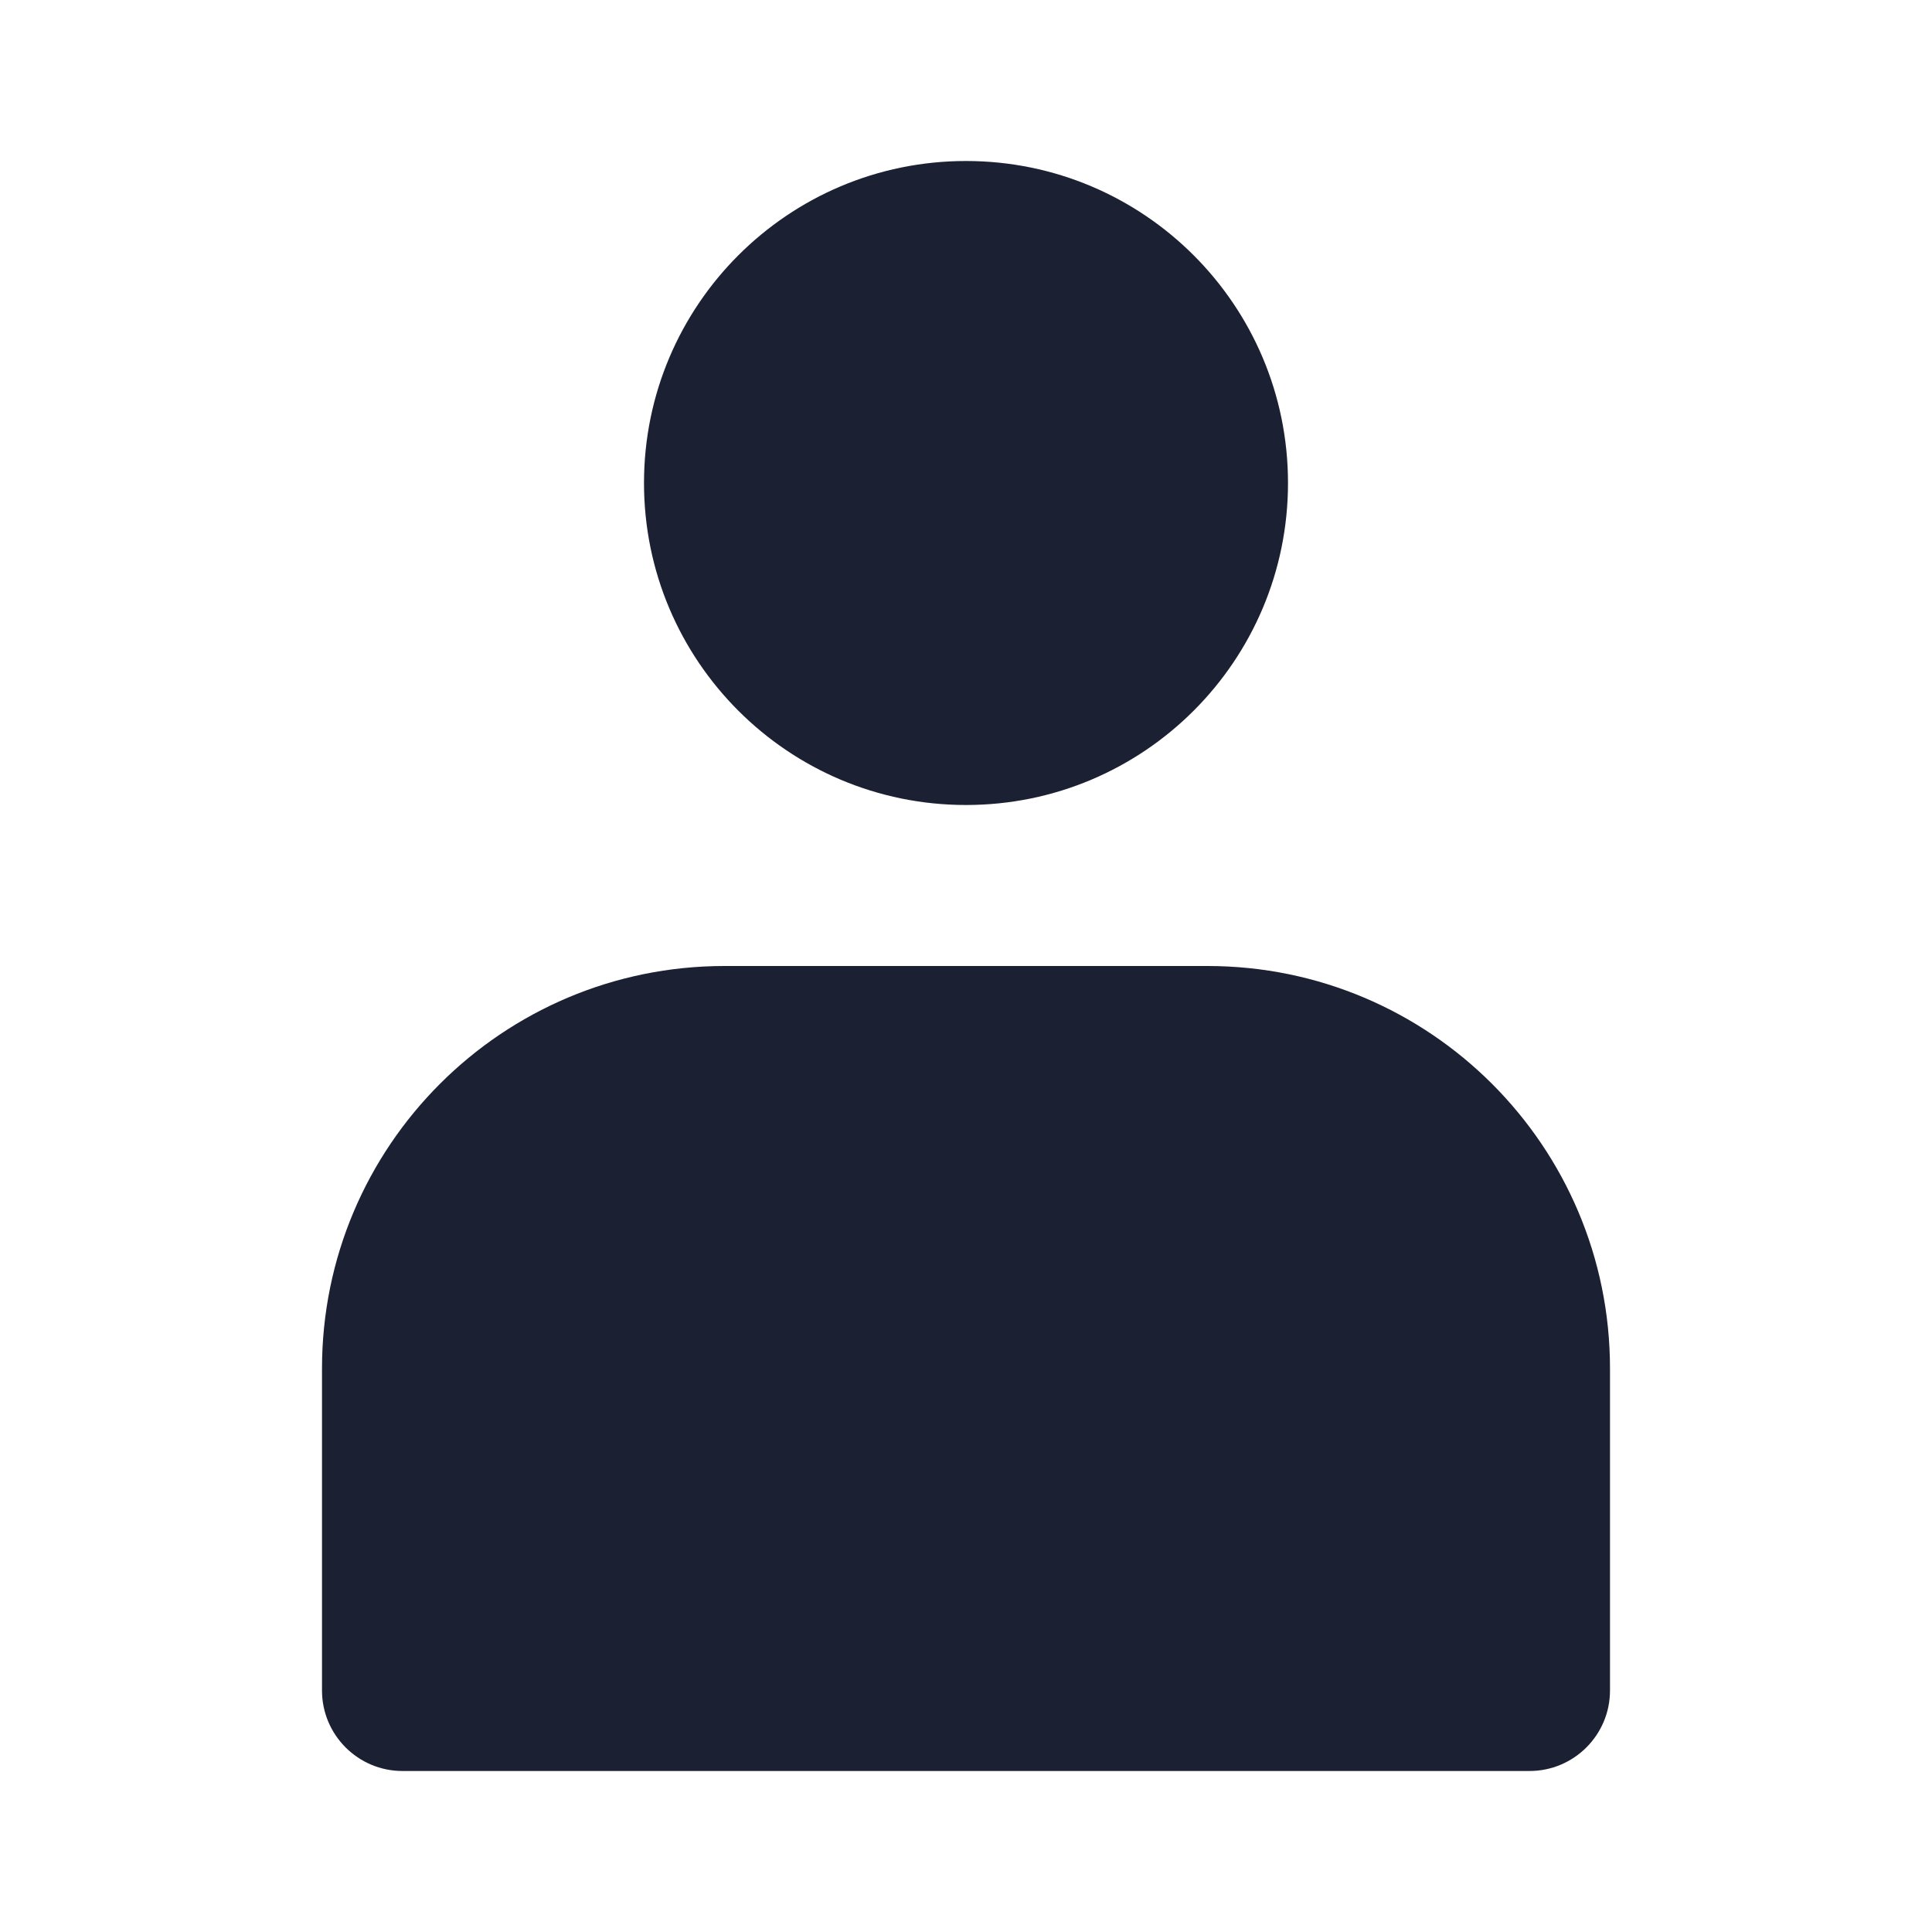<?xml version="1.0" encoding="UTF-8"?> <svg xmlns="http://www.w3.org/2000/svg" fill="#1C2033" width="52" height="52" viewBox="0 0 24 24"><path d="M12 10C14.209 10 16 8.209 16 6C16 3.791 14.209 2 12 2C9.791 2 8 3.791 8 6C8 8.209 9.791 10 12 10Z"></path><path d="M9 12C6.239 12 4 14.239 4 17V21C4 21.552 4.448 22 5 22H19C19.552 22 20 21.552 20 21V17C20 14.239 17.761 12 15 12H9Z"></path></svg> 